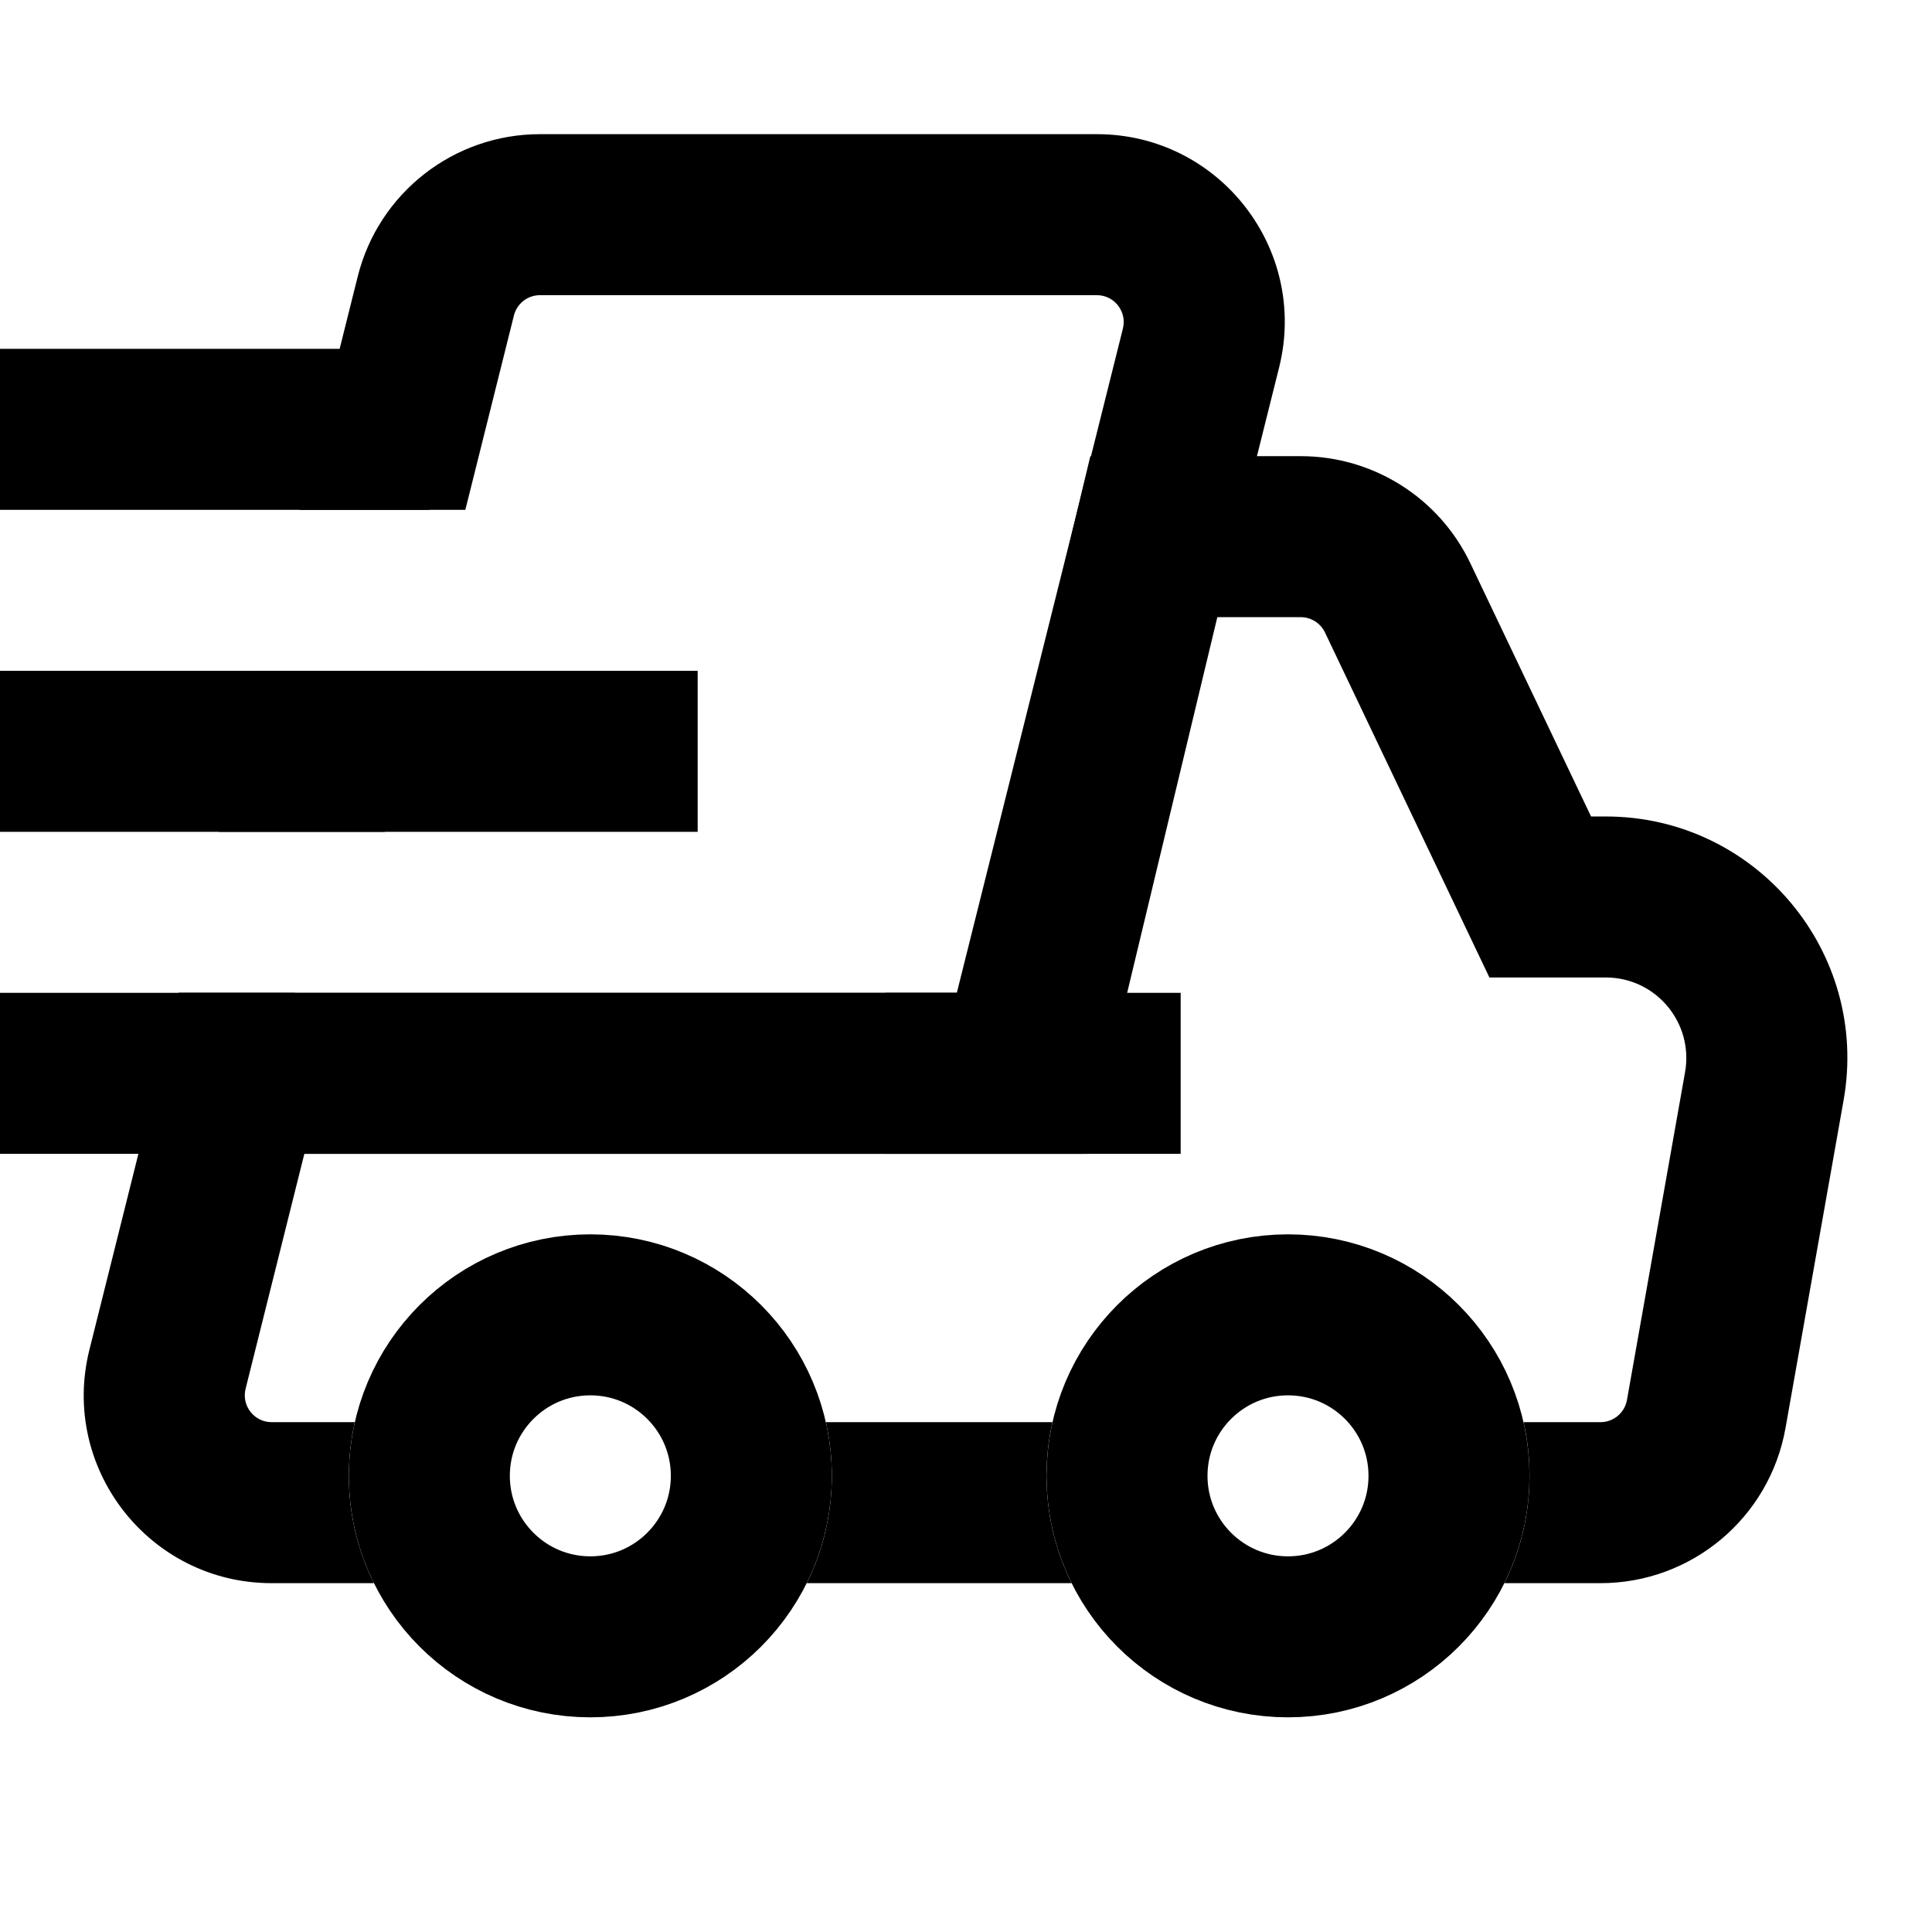 <svg width="36" height="36" viewBox="0 0 36 36" fill="none" xmlns="http://www.w3.org/2000/svg">
<circle cx="24" cy="27.5" r="3" stroke="#000000" stroke-width="3"/>
<circle cx="11" cy="27.5" r="3" stroke="#000000" stroke-width="3"/>
<path fill-rule="evenodd" clip-rule="evenodd" d="M21.5 8.5H20.317L20.041 9.65L17.917 18.5H4.5H3.329L3.045 19.636L1.666 25.151C1.114 27.36 2.785 29.5 5.062 29.5H6.968C6.668 28.898 6.5 28.218 6.5 27.5C6.5 27.156 6.539 26.822 6.611 26.5H5.062C4.736 26.5 4.498 26.194 4.576 25.879L5.671 21.5H19.1H20.283L20.559 20.35L22.683 11.5H24.238C24.43 11.5 24.606 11.611 24.689 11.785L27.346 17.36L27.753 18.214H28.7H29.922C30.855 18.214 31.561 19.057 31.399 19.976L30.316 26.087C30.273 26.326 30.066 26.5 29.823 26.5H28.389C28.462 26.822 28.5 27.156 28.5 27.5C28.5 28.218 28.332 28.898 28.032 29.5H29.823C31.521 29.5 32.973 28.282 33.27 26.611L34.353 20.5C34.841 17.743 32.721 15.214 29.922 15.214H29.647L27.397 10.494C26.817 9.276 25.587 8.5 24.238 8.5H21.5ZM19.968 29.5C19.668 28.898 19.5 28.218 19.5 27.5C19.5 27.156 19.538 26.822 19.611 26.5H15.389C15.461 26.822 15.5 27.156 15.5 27.5C15.5 28.218 15.332 28.898 15.032 29.5H19.968Z" fill="#000000"/>
<path d="M16.5 20H22" stroke="#000000" stroke-width="3"/>
<path d="M0 20H5.5" stroke="#000000" stroke-width="3"/>
<path d="M0 14H13" stroke="#000000" stroke-width="3"/>
<path fill-rule="evenodd" clip-rule="evenodd" d="M10.062 2.5C8.456 2.5 7.056 3.593 6.666 5.151L5.579 9.5H8.671L9.576 5.879C9.632 5.656 9.832 5.5 10.062 5.5H20.439C20.764 5.5 21.002 5.806 20.924 6.121L17.829 18.5H11H6.421H3.329L3.045 19.636L2.579 21.5H4.5H19H20.171L20.455 20.364L23.834 6.849C24.386 4.64 22.715 2.5 20.439 2.5H10.062ZM4.079 15.5H7.171L7.921 12.5H4.829L4.079 15.5Z" fill="#000000"/>
<path d="M0 8H8" stroke="#000000" stroke-width="3"/>
</svg>
